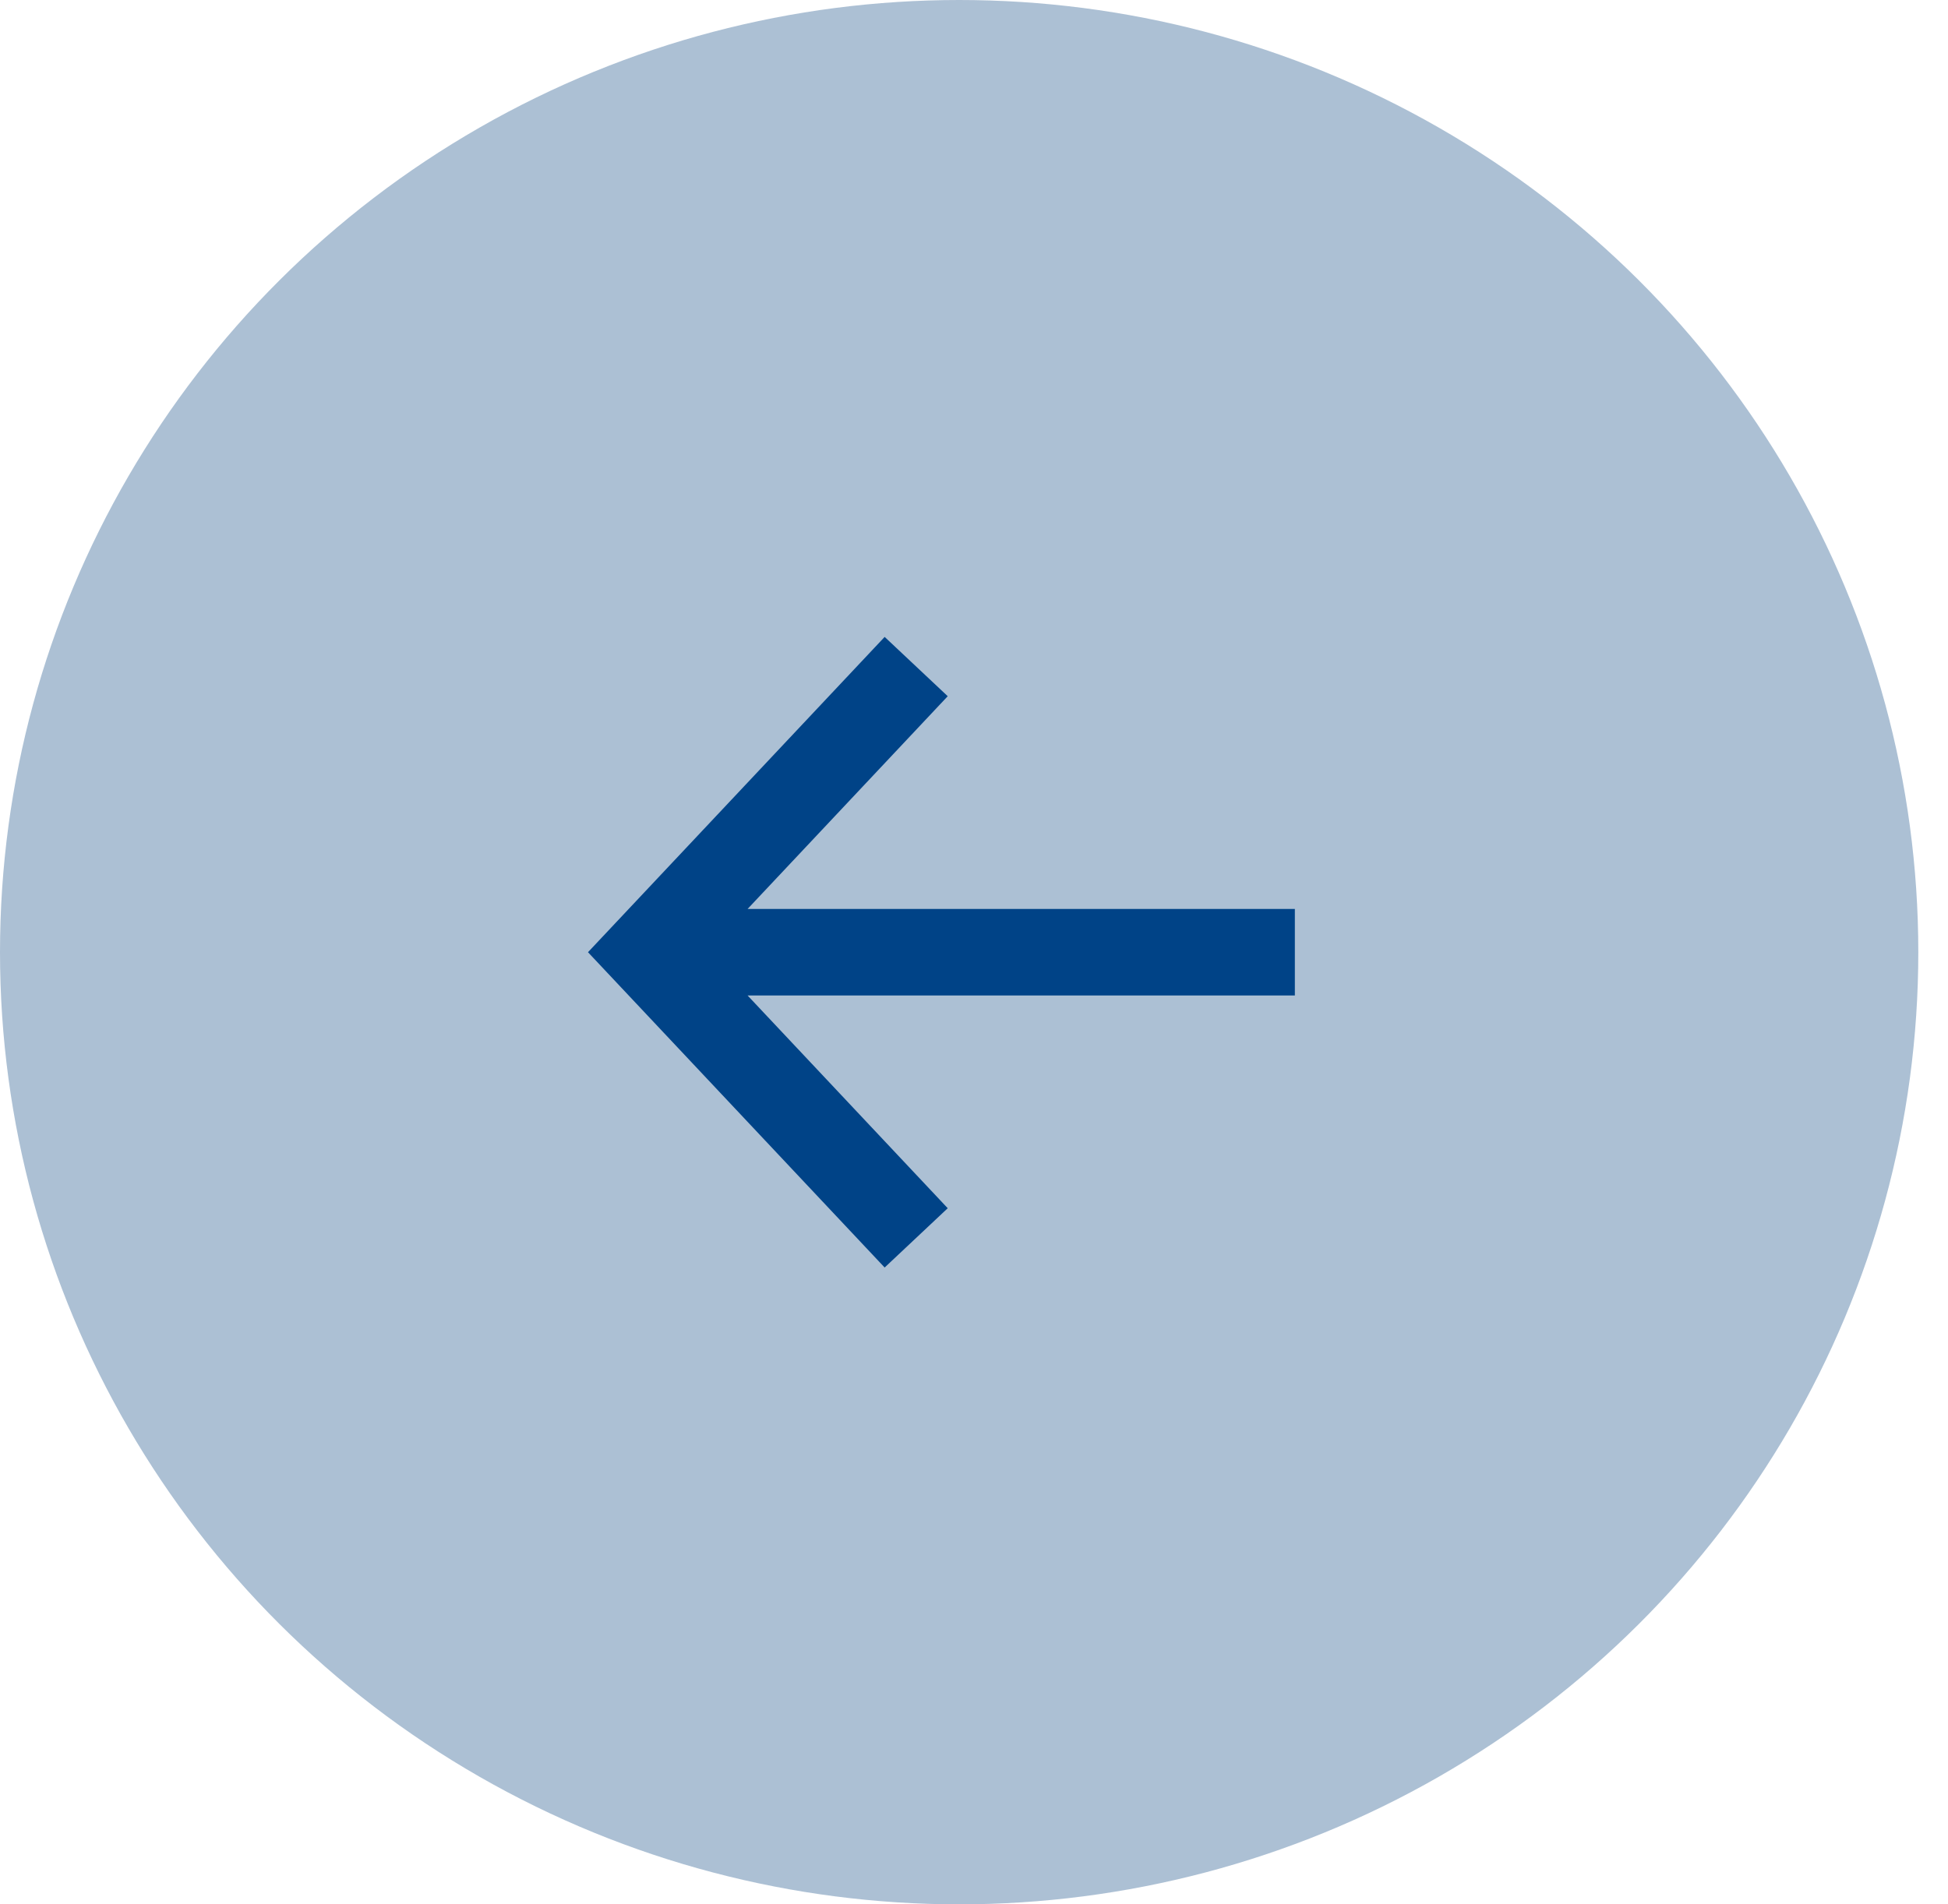 <?xml version="1.0" encoding="UTF-8"?> <svg xmlns="http://www.w3.org/2000/svg" width="45" height="44" viewBox="0 0 45 44" fill="none"><ellipse cx="22.157" cy="22" rx="22.157" ry="22" transform="rotate(-180 22.157 22)" fill="#ACC0D4"></ellipse><path fill-rule="evenodd" clip-rule="evenodd" d="M17.27 23.001L21.893 27.916L20.436 29.286L13.583 22.001L20.436 14.716L21.893 16.086L17.27 21.001L29.912 21.001V23.001L17.27 23.001Z" fill="#004387"></path></svg> 
